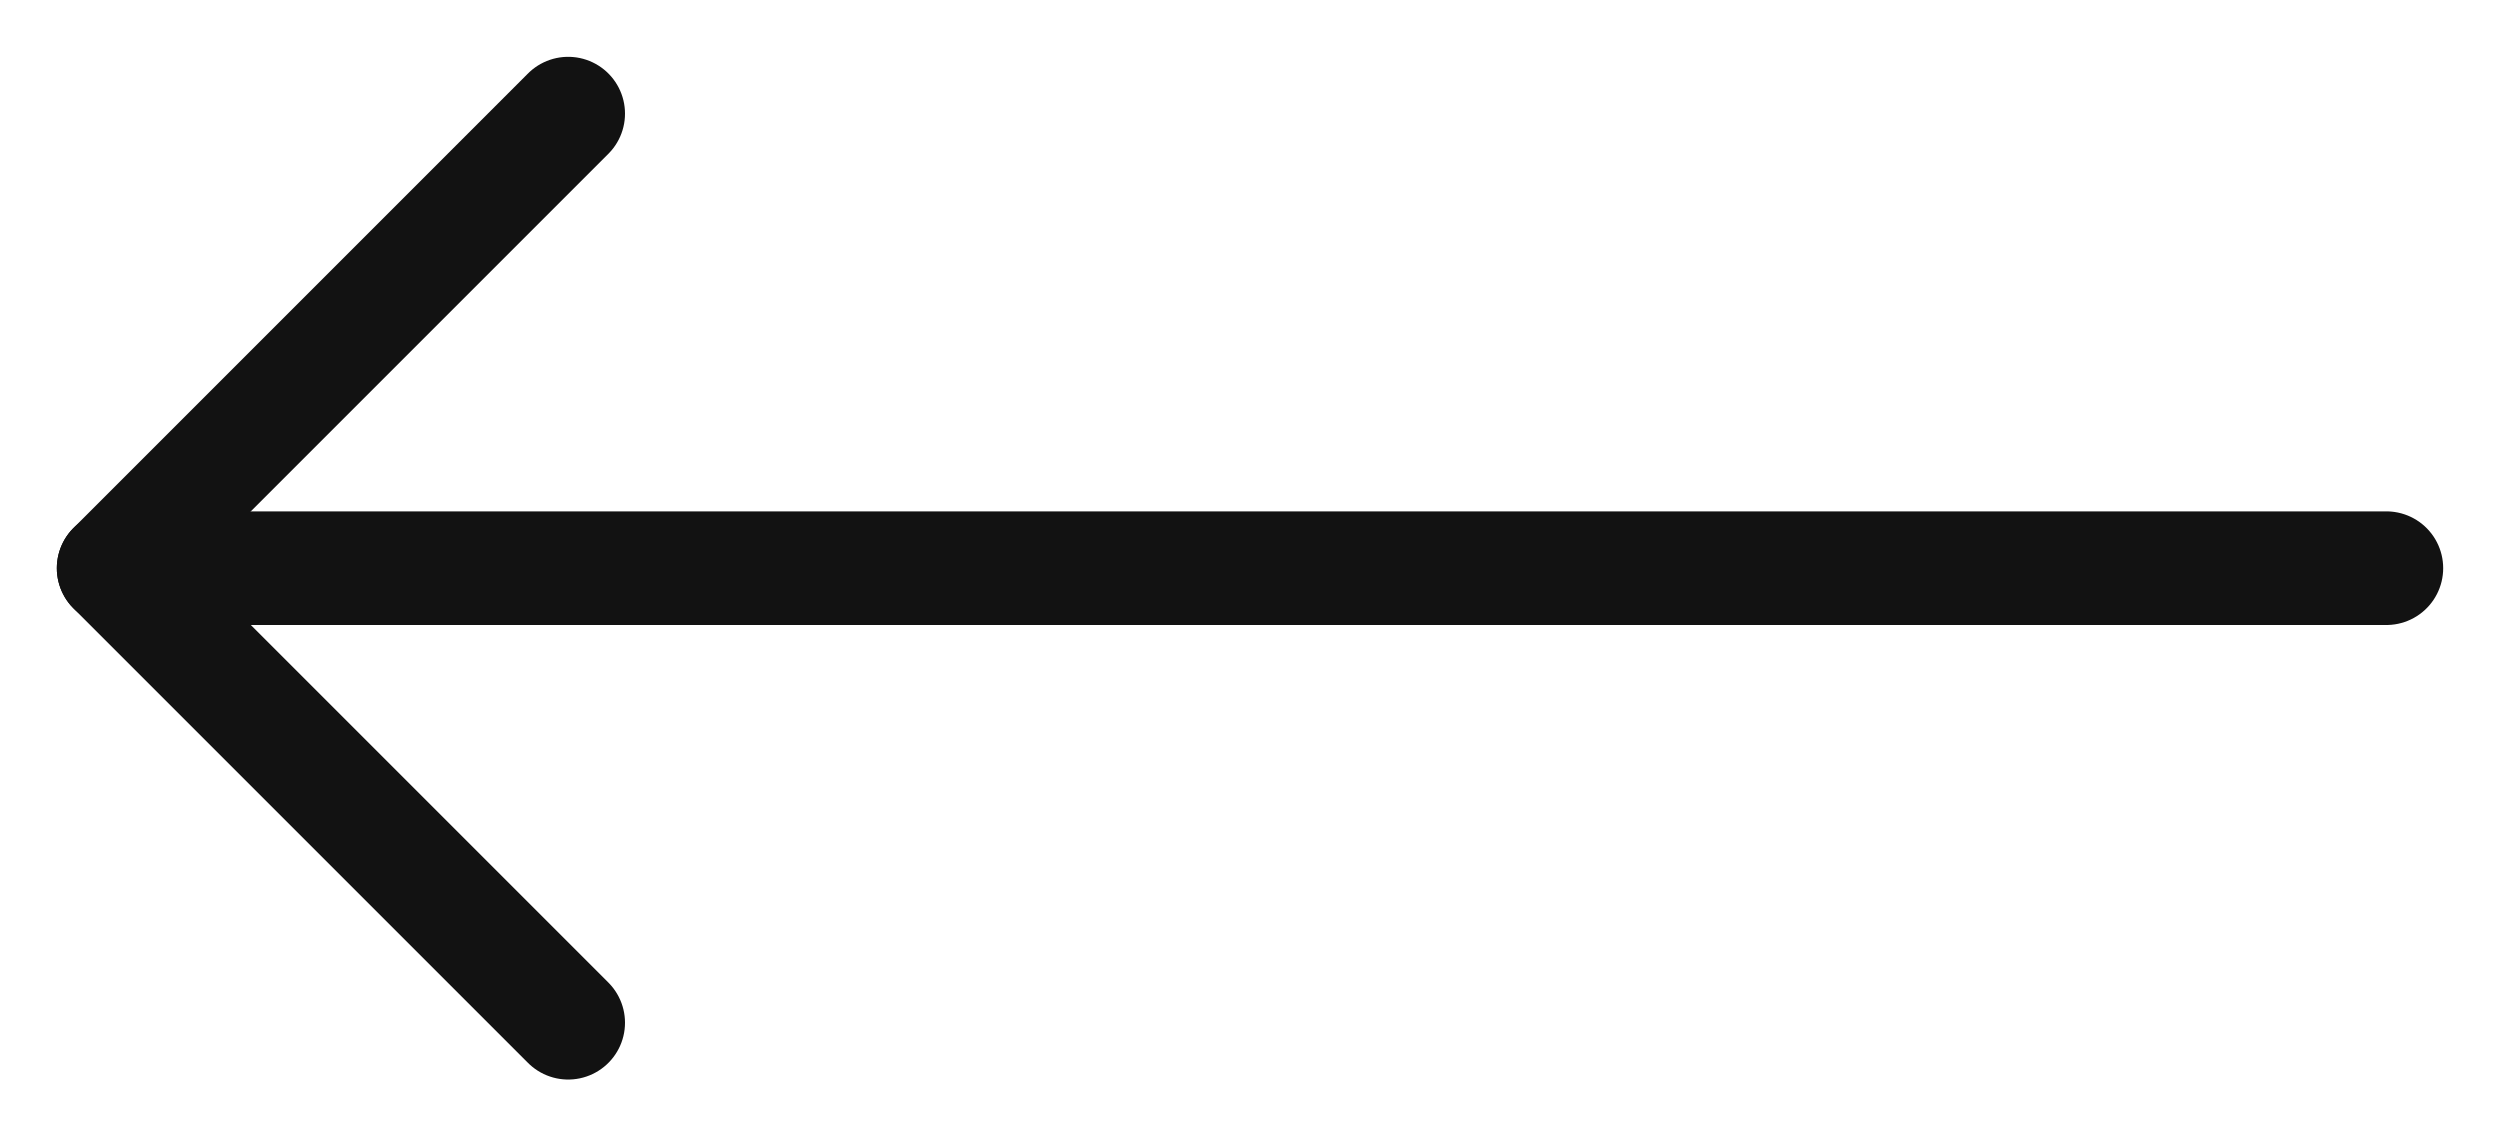 <?xml version="1.0" encoding="UTF-8"?> <svg xmlns="http://www.w3.org/2000/svg" width="22" height="10" viewBox="0 0 22 10" fill="none"><path d="M5 9L1 5L5 1" stroke="#121212" stroke-linecap="round" stroke-linejoin="round"></path><path d="M21 5H1" stroke="#121212" stroke-linecap="round" stroke-linejoin="round"></path></svg> 